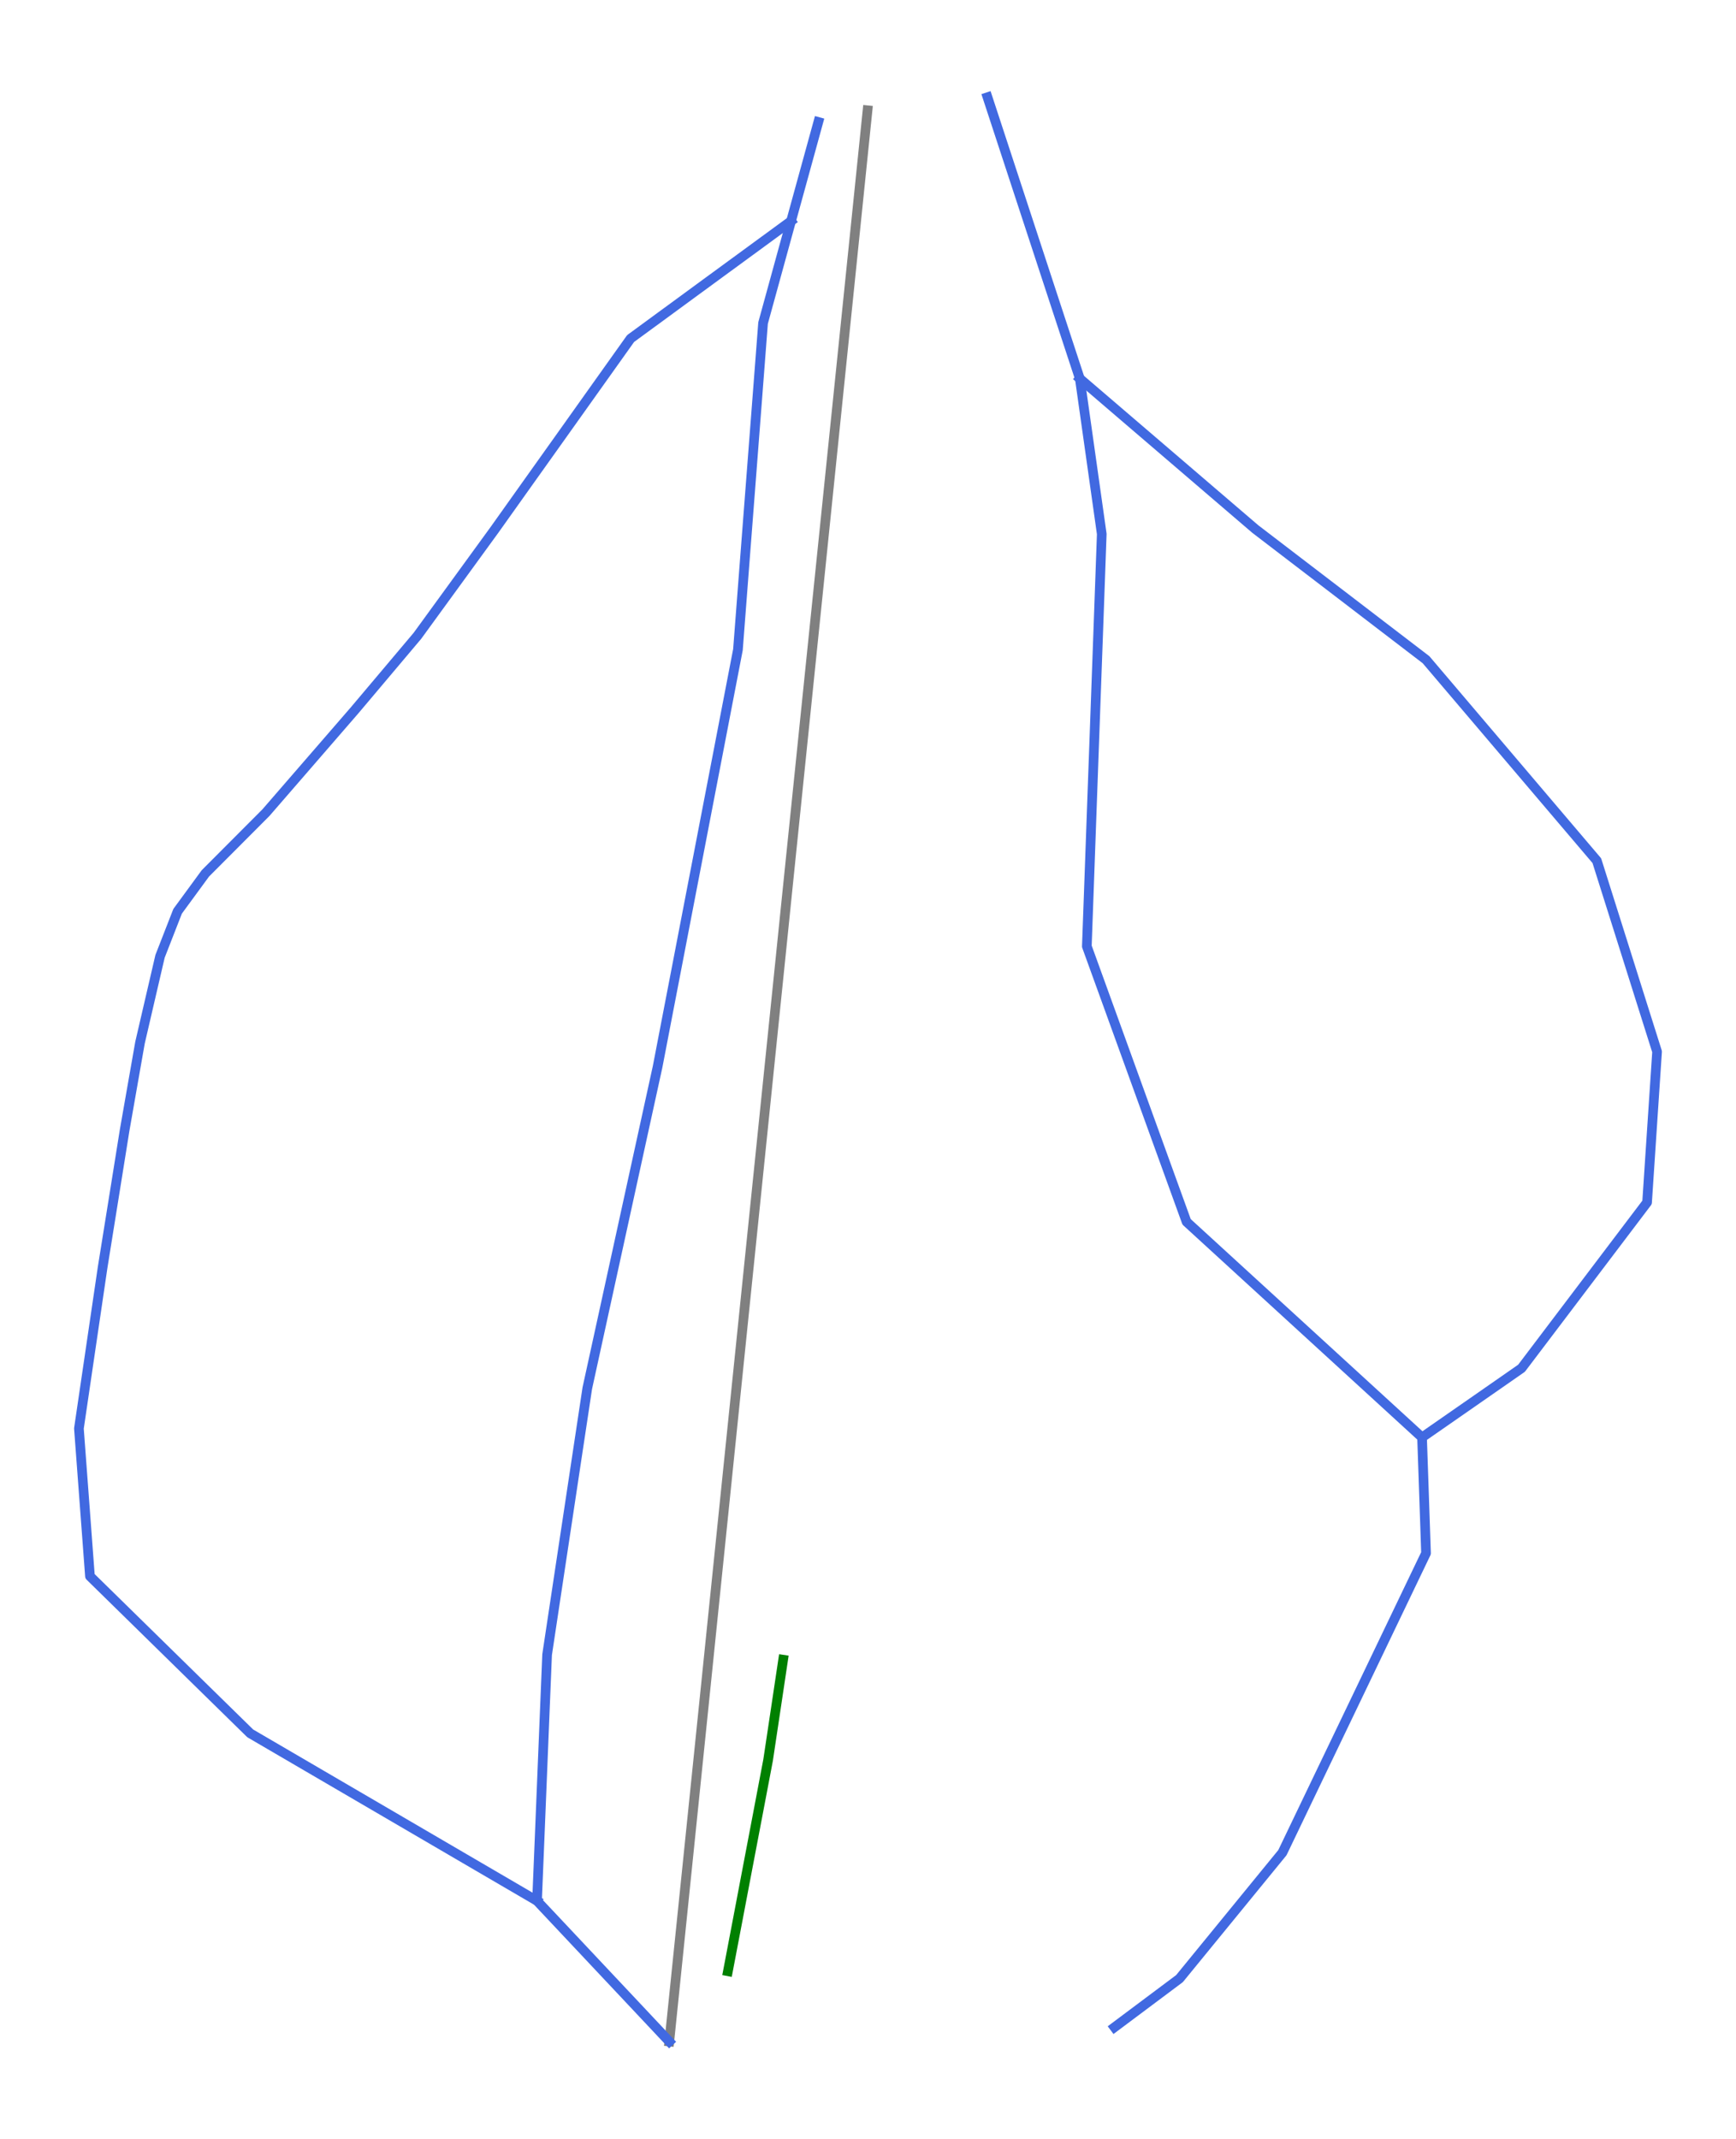 <?xml version="1.0" encoding="utf-8" standalone="no"?>
<!DOCTYPE svg PUBLIC "-//W3C//DTD SVG 1.1//EN"
  "http://www.w3.org/Graphics/SVG/1.1/DTD/svg11.dtd">
<svg xmlns:xlink="http://www.w3.org/1999/xlink" width="72pt" height="88.666pt" viewBox="0 0 72 88.666" xmlns="http://www.w3.org/2000/svg" version="1.1">
 <defs>
  <style type="text/css">*{stroke-linejoin: round; stroke-linecap: butt}</style>
 </defs>
 <g id="figure_1">
  <g id="patch_1">
   <path d="M 0 88.666 
L 72 88.666 
L 72 0 
L 0 0 
z
" style="fill: #ffffff"/>
  </g>
  <g id="axes_1">
   <g id="line2d_1">
    <path d="M 27.759 84.636 
L 28.016 82.134 
L 28.273 79.632 
L 28.53 77.13 
L 28.787 74.628 
L 29.044 72.126 
L 29.301 69.624 
L 29.557 67.122 
L 29.814 64.62 
L 30.071 62.118 
L 30.328 59.616 
L 30.585 57.114 
L 30.842 54.612 
L 31.099 52.11 
L 31.356 49.608 
L 31.613 47.106 
L 31.87 44.604 
L 32.127 42.102 
L 32.384 39.6 
L 32.64 37.098 
L 32.897 34.596 
L 33.154 32.094 
L 33.411 29.592 
L 33.668 27.09 
L 33.925 24.588 
L 34.182 22.086 
L 34.439 19.584 
L 34.696 17.082 
L 34.953 14.58 
L 35.21 12.078 
L 35.467 9.576 
L 35.724 7.074 
L 35.981 4.572 
" clip-path="url(#p2d6cc84b38)" style="fill: none; stroke: #808080; stroke-width: 0.4; stroke-linecap: square"/>
   </g>
   <g id="line2d_2">
    <path d="M 44.785 15.696 
L 46.604 17.255 
L 48.424 18.814 
L 50.243 20.373 
L 52.063 21.932 
L 53.833 23.286 
L 55.604 24.64 
L 57.374 25.995 
L 59.144 27.349 
L 60.915 29.432 
L 62.686 31.515 
L 64.457 33.598 
L 66.228 35.681 
L 66.853 37.661 
L 67.478 39.64 
L 68.102 41.619 
L 68.727 43.598 
L 68.519 46.723 
L 68.312 49.847 
L 67.01 51.566 
L 65.708 53.285 
L 64.406 55.004 
L 63.104 56.723 
L 61.042 58.157 
L 58.979 59.59 
" clip-path="url(#p2d6cc84b38)" style="fill: none; stroke: #4169e1; stroke-width: 0.4; stroke-linecap: square"/>
   </g>
   <g id="line2d_3">
    <path d="M 33.94 5.057 
L 33.375 7.11 
L 32.81 9.163 
L 32.229 11.277 
L 31.648 13.39 
L 31.388 16.776 
L 31.127 20.162 
L 30.866 23.547 
L 30.606 26.933 
L 30.189 29.095 
L 29.773 31.256 
L 29.356 33.417 
L 28.94 35.578 
L 28.523 37.739 
L 28.107 39.9 
L 27.69 42.062 
L 27.274 44.223 
L 26.544 47.556 
L 25.815 50.889 
L 25.086 54.222 
L 24.357 57.554 
L 23.94 60.315 
L 23.524 63.075 
L 23.107 65.835 
L 22.691 68.596 
L 22.586 71.147 
L 22.482 73.699 
L 22.378 76.251 
L 22.273 78.803 
L 23.645 80.261 
L 25.016 81.719 
L 26.388 83.177 
L 27.759 84.636 
" clip-path="url(#p2d6cc84b38)" style="fill: none; stroke: #4169e1; stroke-width: 0.4; stroke-linecap: square"/>
   </g>
   <g id="line2d_4">
    <path d="M 32.81 9.163 
L 31.146 10.381 
L 29.482 11.598 
L 27.819 12.816 
L 26.155 14.034 
L 24.744 16.016 
L 23.333 17.999 
L 21.921 19.981 
L 20.51 21.964 
L 18.911 24.162 
L 17.312 26.359 
L 16.01 27.903 
L 14.708 29.446 
L 12.868 31.569 
L 11.028 33.691 
L 8.518 36.207 
L 7.366 37.779 
L 6.638 39.645 
L 6.222 41.434 
L 5.807 43.223 
L 5.488 45.036 
L 5.17 46.849 
L 4.713 49.699 
L 4.255 52.55 
L 3.764 55.885 
L 3.273 59.22 
L 3.502 62.283 
L 3.731 65.345 
L 5.393 66.974 
L 7.054 68.602 
L 8.716 70.231 
L 10.378 71.859 
L 13.352 73.595 
L 16.326 75.331 
L 19.299 77.067 
L 22.273 78.803 
" clip-path="url(#p2d6cc84b38)" style="fill: none; stroke: #4169e1; stroke-width: 0.4; stroke-linecap: square"/>
   </g>
   <g id="line2d_5">
    <path d="M 40.956 4.03 
L 41.913 6.947 
L 42.87 9.863 
L 43.827 12.78 
L 44.785 15.696 
L 45.24 18.917 
L 45.695 22.138 
L 45.618 24.275 
L 45.541 26.412 
L 45.463 28.548 
L 45.386 30.685 
L 45.308 32.822 
L 45.231 34.959 
L 45.154 37.095 
L 45.076 39.232 
L 46.111 42.088 
L 47.145 44.943 
L 48.179 47.798 
L 49.214 50.654 
L 51.655 52.888 
L 54.097 55.122 
L 56.538 57.356 
L 58.979 59.59 
L 59.062 61.99 
L 59.144 64.391 
L 57.655 67.494 
L 56.166 70.598 
L 54.676 73.701 
L 53.187 76.805 
L 51.053 79.416 
L 48.919 82.026 
L 46.222 84.043 
" clip-path="url(#p2d6cc84b38)" style="fill: none; stroke: #4169e1; stroke-width: 0.4; stroke-linecap: square"/>
   </g>
   <g id="line2d_6">
    <path d="M 32.481 68.805 
L 32.169 70.887 
L 31.856 72.97 
L 31.44 75.158 
L 31.023 77.345 
L 30.607 79.533 
L 30.19 81.721 
" clip-path="url(#p2d6cc84b38)" style="fill: none; stroke: #008000; stroke-width: 0.4; stroke-linecap: square"/>
   </g>
  </g>
 </g>
 <defs>
  <clipPath id="p2d6cc84b38">
   <rect x="0" y="0" width="72" height="88.666"/>
  </clipPath>
 </defs>
</svg>
